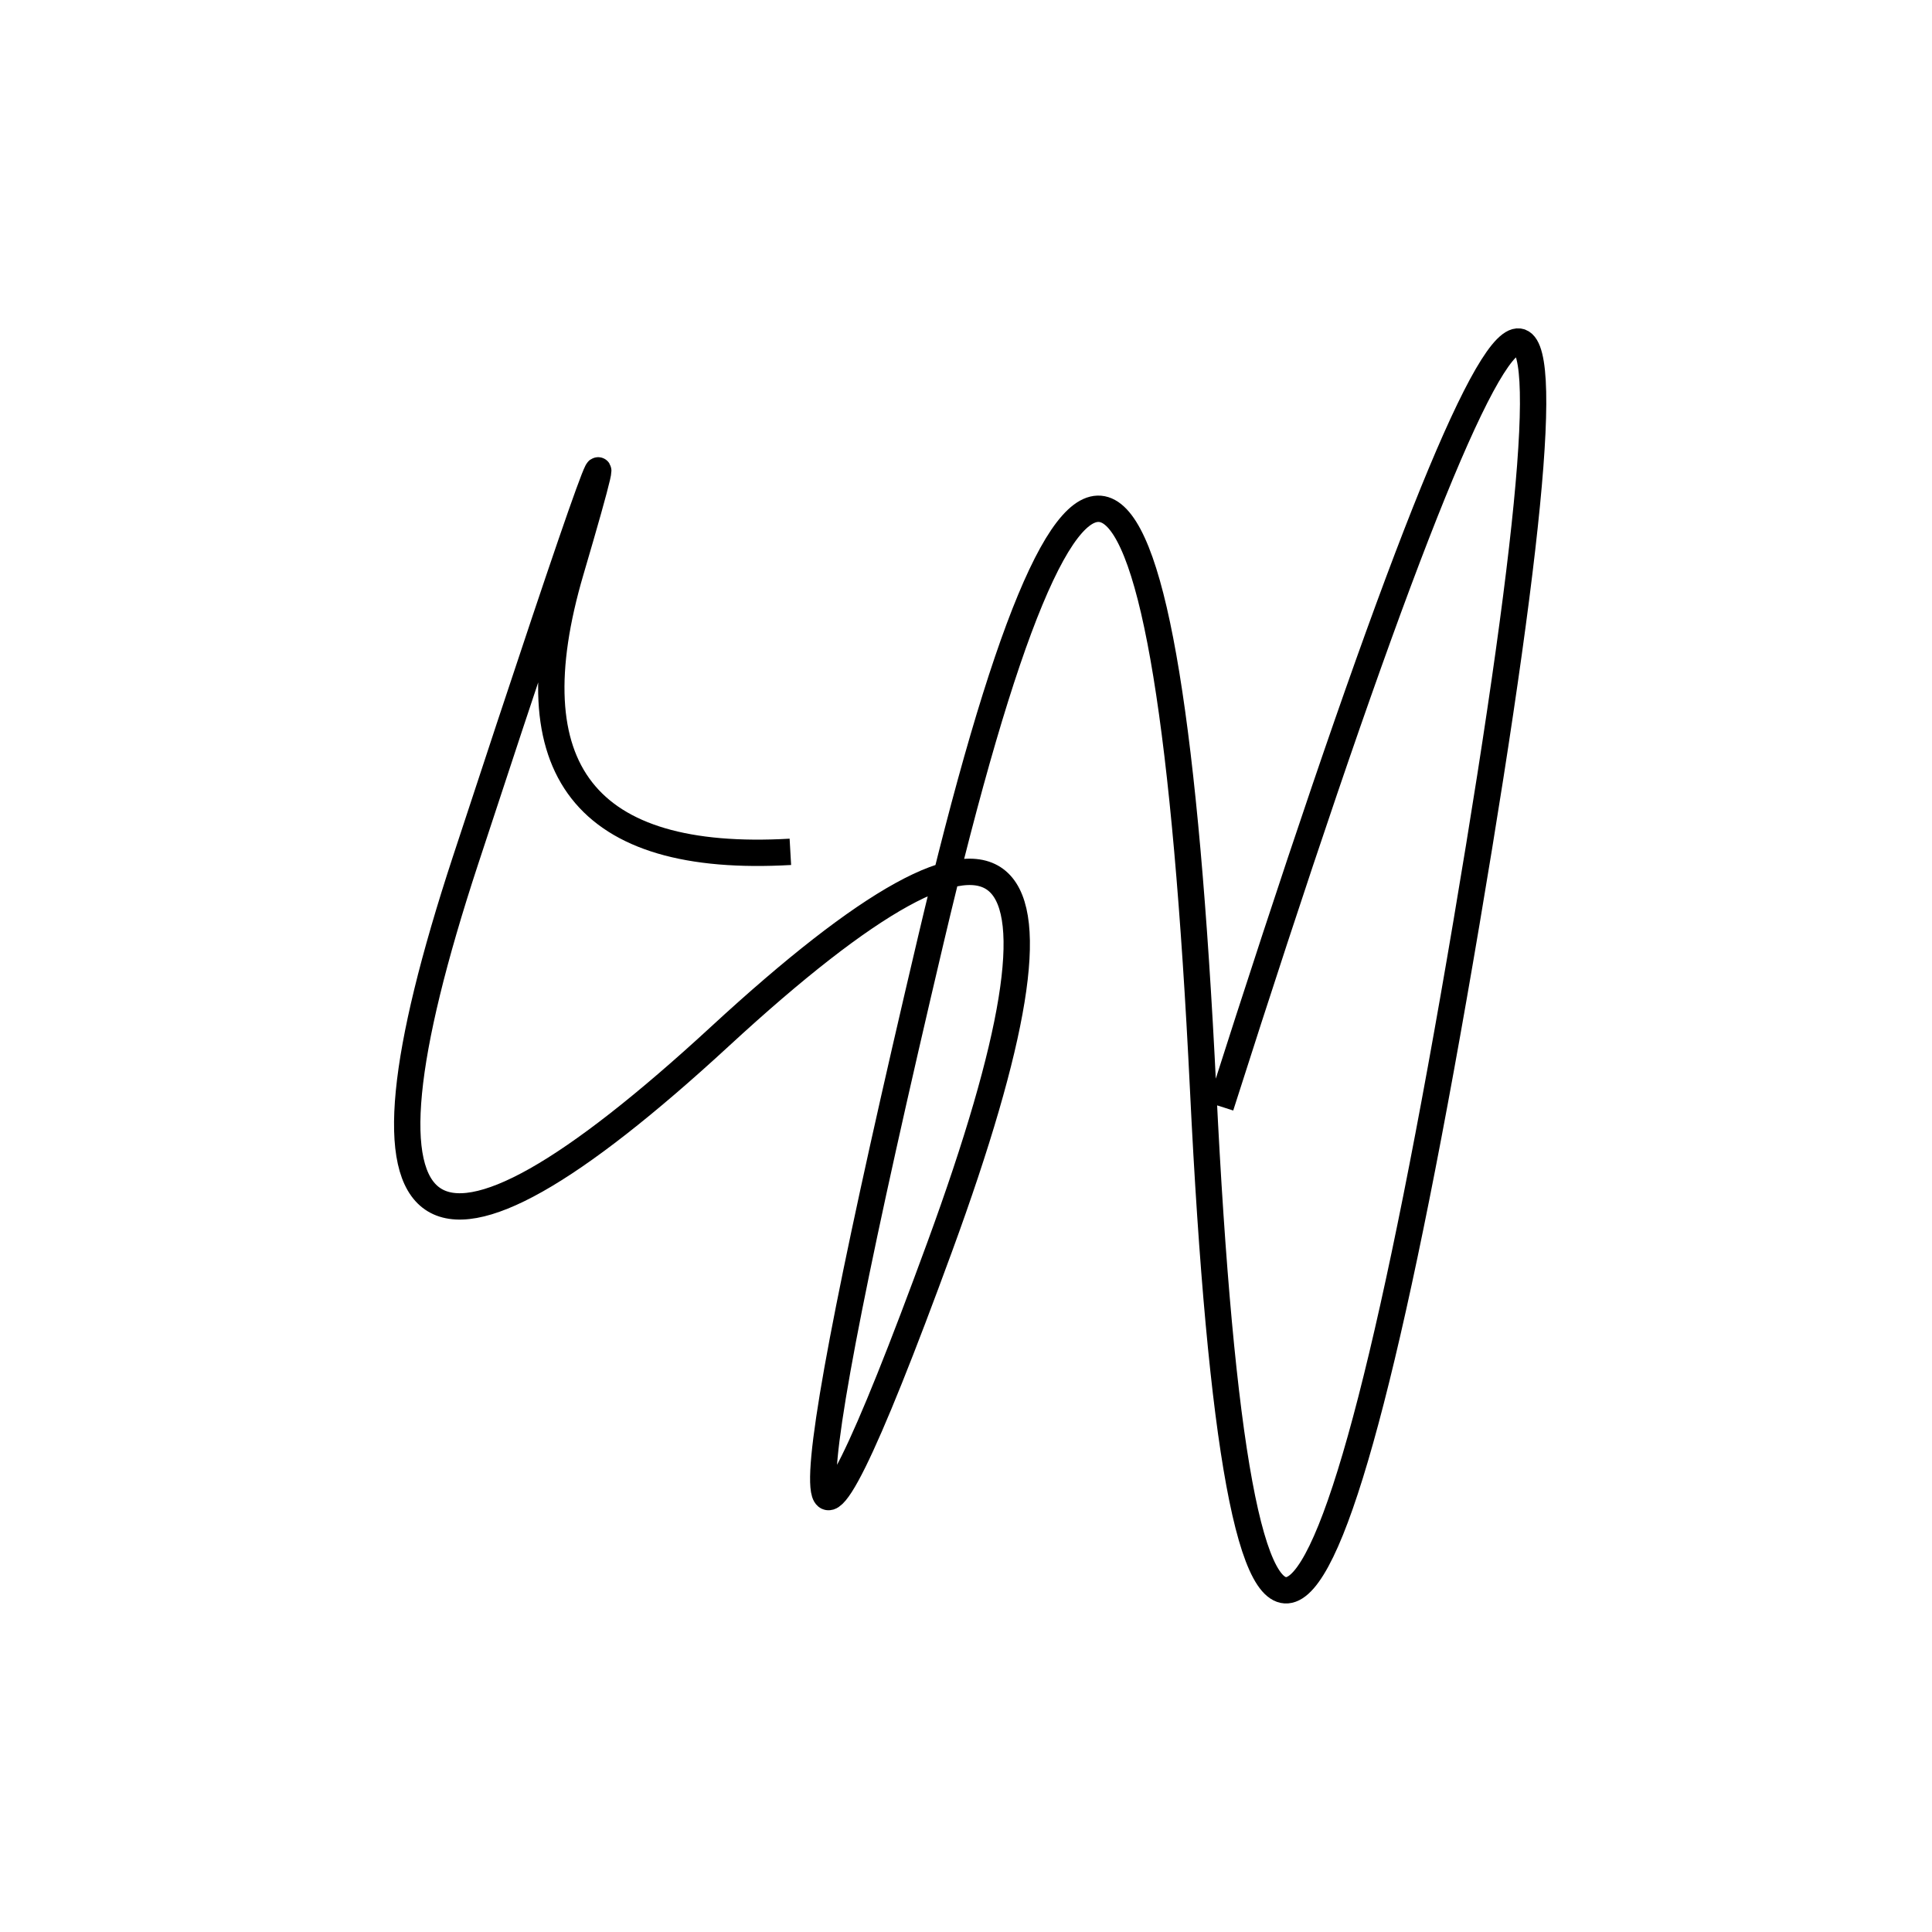 <svg width="220" height="220" xmlns="http://www.w3.org/2000/svg" shape-rendering="geometricPrecision"><path d="M 90 97 Q 55 99, 65 65 T 53 98 T 82 118 T 107 142 T 106 107 T 137 124 T 167 105 T 139 126 " stroke="black" stroke-width="3" fill="transparent"/></svg>